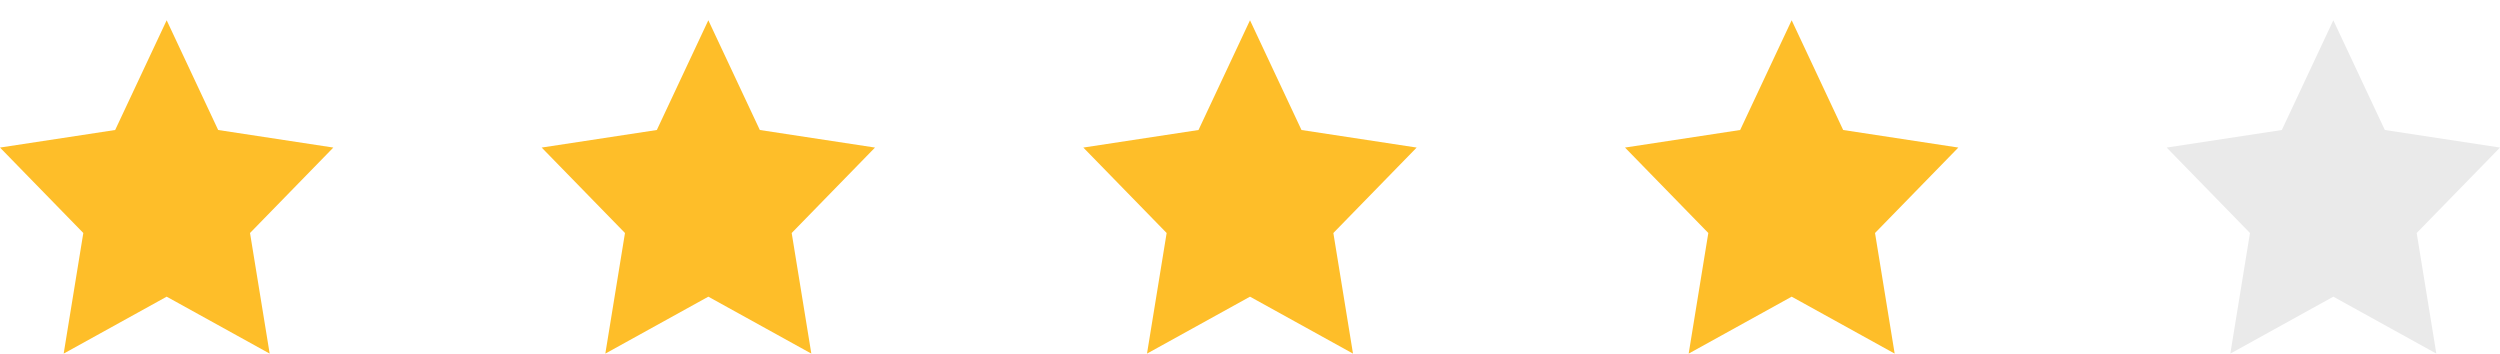 <svg width="120" height="17" viewBox="0 0 120 17" fill="none" xmlns="http://www.w3.org/2000/svg">
<path d="M8 0.973L10.472 6.24L16 7.083L12.001 11.184L12.944 16.973L8 14.24L3.056 16.973L3.999 11.184L0 7.083L5.528 6.24L8 0.973Z" fill="#FEBE29"/>
<path d="M34 0.973L36.472 6.24L42 7.083L38.001 11.184L38.944 16.973L34 14.24L29.056 16.973L29.999 11.184L26 7.083L31.528 6.24L34 0.973Z" fill="#FEBE29"/>
<path d="M60 0.973L62.472 6.24L68 7.083L64.001 11.184L64.944 16.973L60 14.24L55.056 16.973L55.999 11.184L52 7.083L57.528 6.24L60 0.973Z" fill="#FEBE29"/>
<path d="M86 0.973L88.472 6.24L94 7.083L90.001 11.184L90.944 16.973L86 14.24L81.056 16.973L81.999 11.184L78 7.083L83.528 6.24L86 0.973Z" fill="#FEBE29"/>
<path d="M112 0.973L114.472 6.24L120 7.083L116.001 11.184L116.944 16.973L112 14.24L107.056 16.973L107.999 11.184L104 7.083L109.528 6.24L112 0.973Z" fill="#EAEAEA"/>
</svg>
